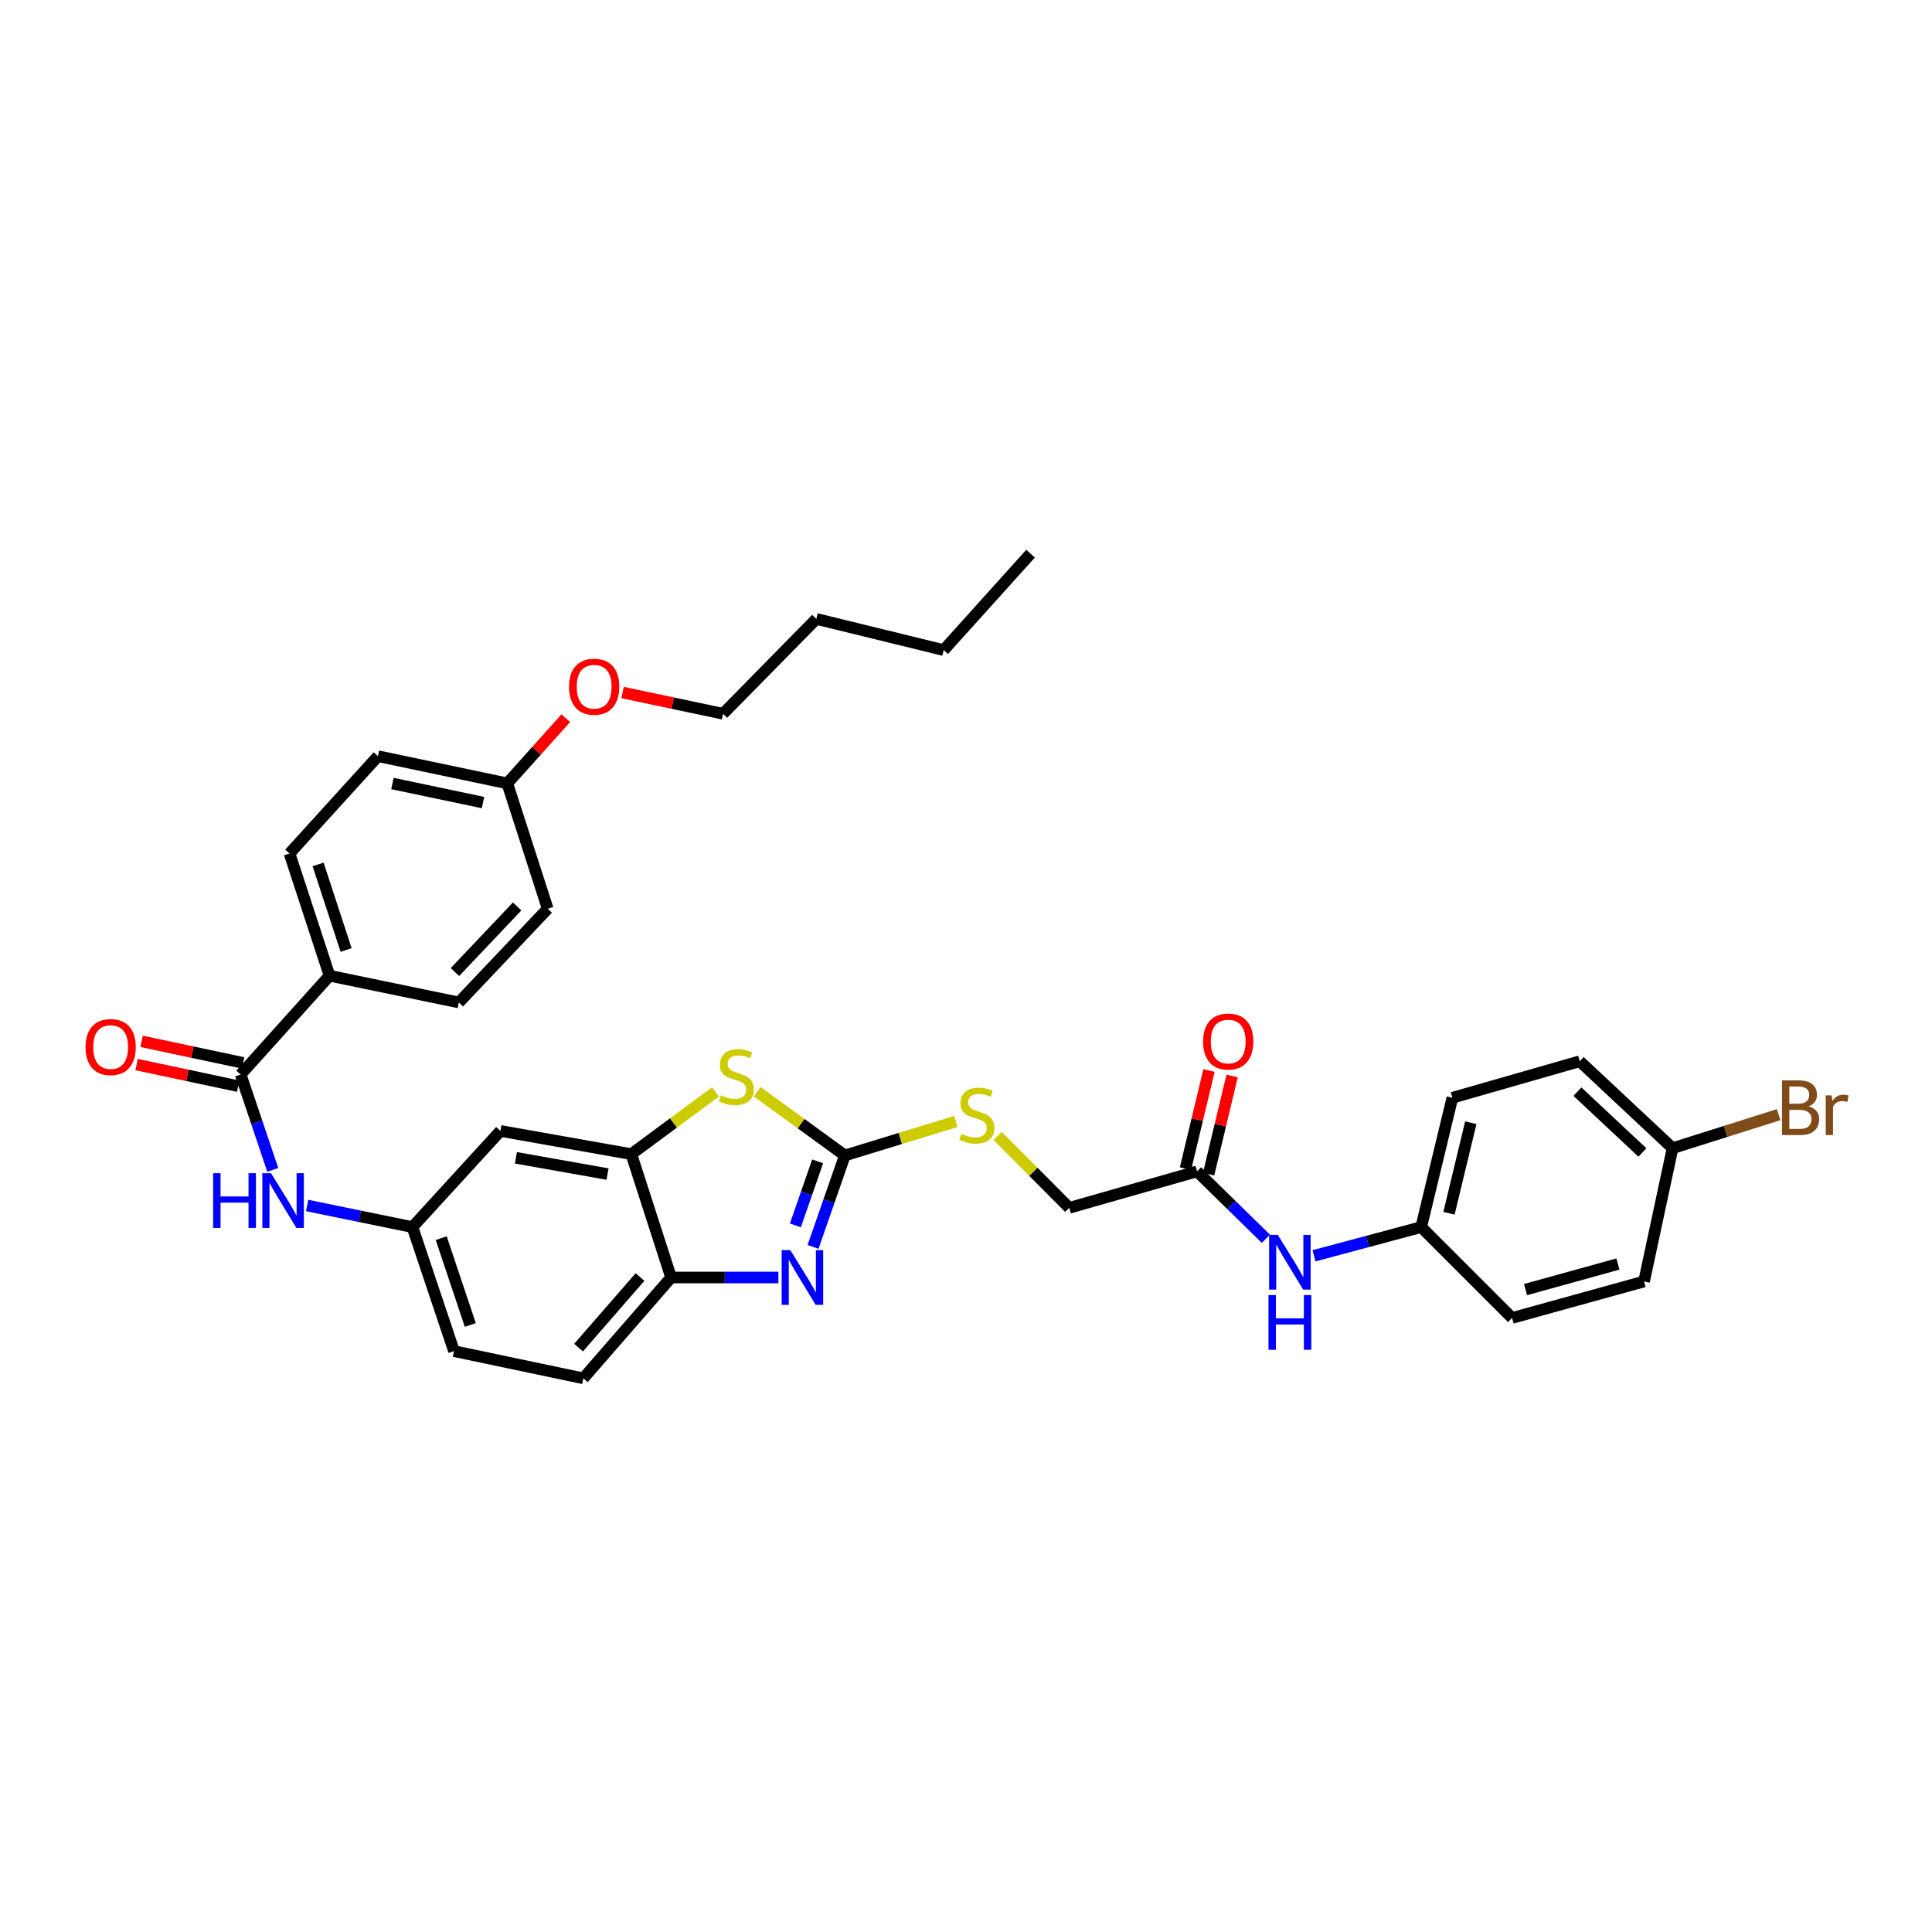 <?xml version='1.0' encoding='iso-8859-1'?>
<svg version='1.1' baseProfile='full'
              xmlns='http://www.w3.org/2000/svg'
                      xmlns:rdkit='http://www.rdkit.org/xml'
                      xmlns:xlink='http://www.w3.org/1999/xlink'
                  xml:space='preserve'
width='1000px' height='1000px' viewBox='0 0 1000 1000'>
<!-- END OF HEADER -->
<rect style='opacity:1.0;fill:#FFFFFF;stroke:none' width='1000' height='1000' x='0' y='0'> </rect>
<path class='bond-0' d='M 437.297,598.064 L 429.065,621.731' style='fill:none;fill-rule:evenodd;stroke:#000000;stroke-width:6px;stroke-linecap:butt;stroke-linejoin:miter;stroke-opacity:1' />
<path class='bond-0' d='M 429.065,621.731 L 420.834,645.399' style='fill:none;fill-rule:evenodd;stroke:#0000FF;stroke-width:6px;stroke-linecap:butt;stroke-linejoin:miter;stroke-opacity:1' />
<path class='bond-0' d='M 423.21,601.124 L 417.448,617.691' style='fill:none;fill-rule:evenodd;stroke:#000000;stroke-width:6px;stroke-linecap:butt;stroke-linejoin:miter;stroke-opacity:1' />
<path class='bond-0' d='M 417.448,617.691 L 411.686,634.258' style='fill:none;fill-rule:evenodd;stroke:#0000FF;stroke-width:6px;stroke-linecap:butt;stroke-linejoin:miter;stroke-opacity:1' />
<path class='bond-1' d='M 437.297,598.064 L 414.61,581.568' style='fill:none;fill-rule:evenodd;stroke:#000000;stroke-width:6px;stroke-linecap:butt;stroke-linejoin:miter;stroke-opacity:1' />
<path class='bond-1' d='M 414.61,581.568 L 391.924,565.073' style='fill:none;fill-rule:evenodd;stroke:#CCCC00;stroke-width:6px;stroke-linecap:butt;stroke-linejoin:miter;stroke-opacity:1' />
<path class='bond-8' d='M 437.297,598.064 L 466.023,589.261' style='fill:none;fill-rule:evenodd;stroke:#000000;stroke-width:6px;stroke-linecap:butt;stroke-linejoin:miter;stroke-opacity:1' />
<path class='bond-8' d='M 466.023,589.261 L 494.749,580.457' style='fill:none;fill-rule:evenodd;stroke:#CCCC00;stroke-width:6px;stroke-linecap:butt;stroke-linejoin:miter;stroke-opacity:1' />
<path class='bond-4' d='M 402.889,661.231 L 375.126,661.231' style='fill:none;fill-rule:evenodd;stroke:#0000FF;stroke-width:6px;stroke-linecap:butt;stroke-linejoin:miter;stroke-opacity:1' />
<path class='bond-4' d='M 375.126,661.231 L 347.364,661.231' style='fill:none;fill-rule:evenodd;stroke:#000000;stroke-width:6px;stroke-linecap:butt;stroke-linejoin:miter;stroke-opacity:1' />
<path class='bond-2' d='M 370.337,565.17 L 348.553,581.275' style='fill:none;fill-rule:evenodd;stroke:#CCCC00;stroke-width:6px;stroke-linecap:butt;stroke-linejoin:miter;stroke-opacity:1' />
<path class='bond-2' d='M 348.553,581.275 L 326.769,597.381' style='fill:none;fill-rule:evenodd;stroke:#000000;stroke-width:6px;stroke-linecap:butt;stroke-linejoin:miter;stroke-opacity:1' />
<path class='bond-6' d='M 326.769,597.381 L 259.017,585.368' style='fill:none;fill-rule:evenodd;stroke:#000000;stroke-width:6px;stroke-linecap:butt;stroke-linejoin:miter;stroke-opacity:1' />
<path class='bond-6' d='M 314.459,607.69 L 267.032,599.281' style='fill:none;fill-rule:evenodd;stroke:#000000;stroke-width:6px;stroke-linecap:butt;stroke-linejoin:miter;stroke-opacity:1' />
<path class='bond-34' d='M 326.769,597.381 L 347.364,661.231' style='fill:none;fill-rule:evenodd;stroke:#000000;stroke-width:6px;stroke-linecap:butt;stroke-linejoin:miter;stroke-opacity:1' />
<path class='bond-3' d='M 124.559,556.183 L 132.872,580.854' style='fill:none;fill-rule:evenodd;stroke:#000000;stroke-width:6px;stroke-linecap:butt;stroke-linejoin:miter;stroke-opacity:1' />
<path class='bond-3' d='M 132.872,580.854 L 141.184,605.526' style='fill:none;fill-rule:evenodd;stroke:#0000FF;stroke-width:6px;stroke-linecap:butt;stroke-linejoin:miter;stroke-opacity:1' />
<path class='bond-9' d='M 124.559,556.183 L 170.561,505.029' style='fill:none;fill-rule:evenodd;stroke:#000000;stroke-width:6px;stroke-linecap:butt;stroke-linejoin:miter;stroke-opacity:1' />
<path class='bond-12' d='M 125.838,550.168 L 99.555,544.578' style='fill:none;fill-rule:evenodd;stroke:#000000;stroke-width:6px;stroke-linecap:butt;stroke-linejoin:miter;stroke-opacity:1' />
<path class='bond-12' d='M 99.555,544.578 L 73.271,538.989' style='fill:none;fill-rule:evenodd;stroke:#FF0000;stroke-width:6px;stroke-linecap:butt;stroke-linejoin:miter;stroke-opacity:1' />
<path class='bond-12' d='M 123.28,562.198 L 96.996,556.609' style='fill:none;fill-rule:evenodd;stroke:#000000;stroke-width:6px;stroke-linecap:butt;stroke-linejoin:miter;stroke-opacity:1' />
<path class='bond-12' d='M 96.996,556.609 L 70.713,551.02' style='fill:none;fill-rule:evenodd;stroke:#FF0000;stroke-width:6px;stroke-linecap:butt;stroke-linejoin:miter;stroke-opacity:1' />
<path class='bond-14' d='M 347.364,661.231 L 301.93,713.416' style='fill:none;fill-rule:evenodd;stroke:#000000;stroke-width:6px;stroke-linecap:butt;stroke-linejoin:miter;stroke-opacity:1' />
<path class='bond-14' d='M 331.272,660.982 L 299.468,697.512' style='fill:none;fill-rule:evenodd;stroke:#000000;stroke-width:6px;stroke-linecap:butt;stroke-linejoin:miter;stroke-opacity:1' />
<path class='bond-5' d='M 158.983,623.96 L 186.232,629.551' style='fill:none;fill-rule:evenodd;stroke:#0000FF;stroke-width:6px;stroke-linecap:butt;stroke-linejoin:miter;stroke-opacity:1' />
<path class='bond-5' d='M 186.232,629.551 L 213.48,635.141' style='fill:none;fill-rule:evenodd;stroke:#000000;stroke-width:6px;stroke-linecap:butt;stroke-linejoin:miter;stroke-opacity:1' />
<path class='bond-10' d='M 259.017,585.368 L 213.48,635.141' style='fill:none;fill-rule:evenodd;stroke:#000000;stroke-width:6px;stroke-linecap:butt;stroke-linejoin:miter;stroke-opacity:1' />
<path class='bond-7' d='M 619.587,606.305 L 553.435,625.178' style='fill:none;fill-rule:evenodd;stroke:#000000;stroke-width:6px;stroke-linecap:butt;stroke-linejoin:miter;stroke-opacity:1' />
<path class='bond-11' d='M 619.587,606.305 L 637.403,623.74' style='fill:none;fill-rule:evenodd;stroke:#000000;stroke-width:6px;stroke-linecap:butt;stroke-linejoin:miter;stroke-opacity:1' />
<path class='bond-11' d='M 637.403,623.74 L 655.218,641.175' style='fill:none;fill-rule:evenodd;stroke:#0000FF;stroke-width:6px;stroke-linecap:butt;stroke-linejoin:miter;stroke-opacity:1' />
<path class='bond-13' d='M 625.568,607.738 L 631.655,582.34' style='fill:none;fill-rule:evenodd;stroke:#000000;stroke-width:6px;stroke-linecap:butt;stroke-linejoin:miter;stroke-opacity:1' />
<path class='bond-13' d='M 631.655,582.34 L 637.742,556.941' style='fill:none;fill-rule:evenodd;stroke:#FF0000;stroke-width:6px;stroke-linecap:butt;stroke-linejoin:miter;stroke-opacity:1' />
<path class='bond-13' d='M 613.607,604.872 L 619.694,579.473' style='fill:none;fill-rule:evenodd;stroke:#000000;stroke-width:6px;stroke-linecap:butt;stroke-linejoin:miter;stroke-opacity:1' />
<path class='bond-13' d='M 619.694,579.473 L 625.781,554.074' style='fill:none;fill-rule:evenodd;stroke:#FF0000;stroke-width:6px;stroke-linecap:butt;stroke-linejoin:miter;stroke-opacity:1' />
<path class='bond-17' d='M 516.39,587.954 L 534.912,606.566' style='fill:none;fill-rule:evenodd;stroke:#CCCC00;stroke-width:6px;stroke-linecap:butt;stroke-linejoin:miter;stroke-opacity:1' />
<path class='bond-17' d='M 534.912,606.566 L 553.435,625.178' style='fill:none;fill-rule:evenodd;stroke:#000000;stroke-width:6px;stroke-linecap:butt;stroke-linejoin:miter;stroke-opacity:1' />
<path class='bond-15' d='M 170.561,505.029 L 149.856,441.767' style='fill:none;fill-rule:evenodd;stroke:#000000;stroke-width:6px;stroke-linecap:butt;stroke-linejoin:miter;stroke-opacity:1' />
<path class='bond-15' d='M 179.145,491.714 L 164.651,447.431' style='fill:none;fill-rule:evenodd;stroke:#000000;stroke-width:6px;stroke-linecap:butt;stroke-linejoin:miter;stroke-opacity:1' />
<path class='bond-16' d='M 170.561,505.029 L 237.506,518.873' style='fill:none;fill-rule:evenodd;stroke:#000000;stroke-width:6px;stroke-linecap:butt;stroke-linejoin:miter;stroke-opacity:1' />
<path class='bond-35' d='M 213.48,635.141 L 234.991,699.34' style='fill:none;fill-rule:evenodd;stroke:#000000;stroke-width:6px;stroke-linecap:butt;stroke-linejoin:miter;stroke-opacity:1' />
<path class='bond-35' d='M 228.369,640.863 L 243.427,685.802' style='fill:none;fill-rule:evenodd;stroke:#000000;stroke-width:6px;stroke-linecap:butt;stroke-linejoin:miter;stroke-opacity:1' />
<path class='bond-18' d='M 680.138,649.986 L 707.873,642.564' style='fill:none;fill-rule:evenodd;stroke:#0000FF;stroke-width:6px;stroke-linecap:butt;stroke-linejoin:miter;stroke-opacity:1' />
<path class='bond-18' d='M 707.873,642.564 L 735.609,635.141' style='fill:none;fill-rule:evenodd;stroke:#000000;stroke-width:6px;stroke-linecap:butt;stroke-linejoin:miter;stroke-opacity:1' />
<path class='bond-19' d='M 301.93,713.416 L 234.991,699.34' style='fill:none;fill-rule:evenodd;stroke:#000000;stroke-width:6px;stroke-linecap:butt;stroke-linejoin:miter;stroke-opacity:1' />
<path class='bond-23' d='M 149.856,441.767 L 195.618,391.399' style='fill:none;fill-rule:evenodd;stroke:#000000;stroke-width:6px;stroke-linecap:butt;stroke-linejoin:miter;stroke-opacity:1' />
<path class='bond-22' d='M 237.506,518.873 L 283.494,470.357' style='fill:none;fill-rule:evenodd;stroke:#000000;stroke-width:6px;stroke-linecap:butt;stroke-linejoin:miter;stroke-opacity:1' />
<path class='bond-22' d='M 235.477,503.134 L 267.669,469.173' style='fill:none;fill-rule:evenodd;stroke:#000000;stroke-width:6px;stroke-linecap:butt;stroke-linejoin:miter;stroke-opacity:1' />
<path class='bond-25' d='M 735.609,635.141 L 782.649,682.174' style='fill:none;fill-rule:evenodd;stroke:#000000;stroke-width:6px;stroke-linecap:butt;stroke-linejoin:miter;stroke-opacity:1' />
<path class='bond-26' d='M 735.609,635.141 L 751.749,568.203' style='fill:none;fill-rule:evenodd;stroke:#000000;stroke-width:6px;stroke-linecap:butt;stroke-linejoin:miter;stroke-opacity:1' />
<path class='bond-26' d='M 749.987,627.984 L 761.285,581.127' style='fill:none;fill-rule:evenodd;stroke:#000000;stroke-width:6px;stroke-linecap:butt;stroke-linejoin:miter;stroke-opacity:1' />
<path class='bond-20' d='M 865.721,594.292 L 817.67,549.309' style='fill:none;fill-rule:evenodd;stroke:#000000;stroke-width:6px;stroke-linecap:butt;stroke-linejoin:miter;stroke-opacity:1' />
<path class='bond-20' d='M 850.107,596.524 L 816.471,565.035' style='fill:none;fill-rule:evenodd;stroke:#000000;stroke-width:6px;stroke-linecap:butt;stroke-linejoin:miter;stroke-opacity:1' />
<path class='bond-24' d='M 865.721,594.292 L 893.173,585.618' style='fill:none;fill-rule:evenodd;stroke:#000000;stroke-width:6px;stroke-linecap:butt;stroke-linejoin:miter;stroke-opacity:1' />
<path class='bond-24' d='M 893.173,585.618 L 920.626,576.944' style='fill:none;fill-rule:evenodd;stroke:#7F4C19;stroke-width:6px;stroke-linecap:butt;stroke-linejoin:miter;stroke-opacity:1' />
<path class='bond-36' d='M 865.721,594.292 L 850.961,663.281' style='fill:none;fill-rule:evenodd;stroke:#000000;stroke-width:6px;stroke-linecap:butt;stroke-linejoin:miter;stroke-opacity:1' />
<path class='bond-21' d='M 262.57,405.476 L 283.494,470.357' style='fill:none;fill-rule:evenodd;stroke:#000000;stroke-width:6px;stroke-linecap:butt;stroke-linejoin:miter;stroke-opacity:1' />
<path class='bond-29' d='M 262.57,405.476 L 277.71,388.601' style='fill:none;fill-rule:evenodd;stroke:#000000;stroke-width:6px;stroke-linecap:butt;stroke-linejoin:miter;stroke-opacity:1' />
<path class='bond-29' d='M 277.71,388.601 L 292.85,371.726' style='fill:none;fill-rule:evenodd;stroke:#FF0000;stroke-width:6px;stroke-linecap:butt;stroke-linejoin:miter;stroke-opacity:1' />
<path class='bond-37' d='M 262.57,405.476 L 195.618,391.399' style='fill:none;fill-rule:evenodd;stroke:#000000;stroke-width:6px;stroke-linecap:butt;stroke-linejoin:miter;stroke-opacity:1' />
<path class='bond-37' d='M 249.997,415.401 L 203.13,405.547' style='fill:none;fill-rule:evenodd;stroke:#000000;stroke-width:6px;stroke-linecap:butt;stroke-linejoin:miter;stroke-opacity:1' />
<path class='bond-27' d='M 782.649,682.174 L 850.961,663.281' style='fill:none;fill-rule:evenodd;stroke:#000000;stroke-width:6px;stroke-linecap:butt;stroke-linejoin:miter;stroke-opacity:1' />
<path class='bond-27' d='M 789.617,667.486 L 837.435,654.26' style='fill:none;fill-rule:evenodd;stroke:#000000;stroke-width:6px;stroke-linecap:butt;stroke-linejoin:miter;stroke-opacity:1' />
<path class='bond-28' d='M 751.749,568.203 L 817.67,549.309' style='fill:none;fill-rule:evenodd;stroke:#000000;stroke-width:6px;stroke-linecap:butt;stroke-linejoin:miter;stroke-opacity:1' />
<path class='bond-30' d='M 322.238,358.463 L 348.242,363.95' style='fill:none;fill-rule:evenodd;stroke:#FF0000;stroke-width:6px;stroke-linecap:butt;stroke-linejoin:miter;stroke-opacity:1' />
<path class='bond-30' d='M 348.242,363.95 L 374.246,369.437' style='fill:none;fill-rule:evenodd;stroke:#000000;stroke-width:6px;stroke-linecap:butt;stroke-linejoin:miter;stroke-opacity:1' />
<path class='bond-31' d='M 374.246,369.437 L 422.53,320.347' style='fill:none;fill-rule:evenodd;stroke:#000000;stroke-width:6px;stroke-linecap:butt;stroke-linejoin:miter;stroke-opacity:1' />
<path class='bond-32' d='M 422.53,320.347 L 488.45,336.487' style='fill:none;fill-rule:evenodd;stroke:#000000;stroke-width:6px;stroke-linecap:butt;stroke-linejoin:miter;stroke-opacity:1' />
<path class='bond-33' d='M 488.45,336.487 L 533.413,286.584' style='fill:none;fill-rule:evenodd;stroke:#000000;stroke-width:6px;stroke-linecap:butt;stroke-linejoin:miter;stroke-opacity:1' />
<path  class='atom-1' d='M 409.068 647.071
L 418.348 662.071
Q 419.268 663.551, 420.748 666.231
Q 422.228 668.911, 422.308 669.071
L 422.308 647.071
L 426.068 647.071
L 426.068 675.391
L 422.188 675.391
L 412.228 658.991
Q 411.068 657.071, 409.828 654.871
Q 408.628 652.671, 408.268 651.991
L 408.268 675.391
L 404.588 675.391
L 404.588 647.071
L 409.068 647.071
' fill='#0000FF'/>
<path  class='atom-2' d='M 373.107 566.928
Q 373.427 567.048, 374.747 567.608
Q 376.067 568.168, 377.507 568.528
Q 378.987 568.848, 380.427 568.848
Q 383.107 568.848, 384.667 567.568
Q 386.227 566.248, 386.227 563.968
Q 386.227 562.408, 385.427 561.448
Q 384.667 560.488, 383.467 559.968
Q 382.267 559.448, 380.267 558.848
Q 377.747 558.088, 376.227 557.368
Q 374.747 556.648, 373.667 555.128
Q 372.627 553.608, 372.627 551.048
Q 372.627 547.488, 375.027 545.288
Q 377.467 543.088, 382.267 543.088
Q 385.547 543.088, 389.267 544.648
L 388.347 547.728
Q 384.947 546.328, 382.387 546.328
Q 379.627 546.328, 378.107 547.488
Q 376.587 548.608, 376.627 550.568
Q 376.627 552.088, 377.387 553.008
Q 378.187 553.928, 379.307 554.448
Q 380.467 554.968, 382.387 555.568
Q 384.947 556.368, 386.467 557.168
Q 387.987 557.968, 389.067 559.608
Q 390.187 561.208, 390.187 563.968
Q 390.187 567.888, 387.547 570.008
Q 384.947 572.088, 380.587 572.088
Q 378.067 572.088, 376.147 571.528
Q 374.267 571.008, 372.027 570.088
L 373.107 566.928
' fill='#CCCC00'/>
<path  class='atom-6' d='M 110.315 607.246
L 114.155 607.246
L 114.155 619.286
L 128.635 619.286
L 128.635 607.246
L 132.475 607.246
L 132.475 635.566
L 128.635 635.566
L 128.635 622.486
L 114.155 622.486
L 114.155 635.566
L 110.315 635.566
L 110.315 607.246
' fill='#0000FF'/>
<path  class='atom-6' d='M 140.275 607.246
L 149.555 622.246
Q 150.475 623.726, 151.955 626.406
Q 153.435 629.086, 153.515 629.246
L 153.515 607.246
L 157.275 607.246
L 157.275 635.566
L 153.395 635.566
L 143.435 619.166
Q 142.275 617.246, 141.035 615.046
Q 139.835 612.846, 139.475 612.166
L 139.475 635.566
L 135.795 635.566
L 135.795 607.246
L 140.275 607.246
' fill='#0000FF'/>
<path  class='atom-9' d='M 497.615 586.847
Q 497.935 586.967, 499.255 587.527
Q 500.575 588.087, 502.015 588.447
Q 503.495 588.767, 504.935 588.767
Q 507.615 588.767, 509.175 587.487
Q 510.735 586.167, 510.735 583.887
Q 510.735 582.327, 509.935 581.367
Q 509.175 580.407, 507.975 579.887
Q 506.775 579.367, 504.775 578.767
Q 502.255 578.007, 500.735 577.287
Q 499.255 576.567, 498.175 575.047
Q 497.135 573.527, 497.135 570.967
Q 497.135 567.407, 499.535 565.207
Q 501.975 563.007, 506.775 563.007
Q 510.055 563.007, 513.775 564.567
L 512.855 567.647
Q 509.455 566.247, 506.895 566.247
Q 504.135 566.247, 502.615 567.407
Q 501.095 568.527, 501.135 570.487
Q 501.135 572.007, 501.895 572.927
Q 502.695 573.847, 503.815 574.367
Q 504.975 574.887, 506.895 575.487
Q 509.455 576.287, 510.975 577.087
Q 512.495 577.887, 513.575 579.527
Q 514.695 581.127, 514.695 583.887
Q 514.695 587.807, 512.055 589.927
Q 509.455 592.007, 505.095 592.007
Q 502.575 592.007, 500.655 591.447
Q 498.775 590.927, 496.535 590.007
L 497.615 586.847
' fill='#CCCC00'/>
<path  class='atom-12' d='M 661.379 639.171
L 670.659 654.171
Q 671.579 655.651, 673.059 658.331
Q 674.539 661.011, 674.619 661.171
L 674.619 639.171
L 678.379 639.171
L 678.379 667.491
L 674.499 667.491
L 664.539 651.091
Q 663.379 649.171, 662.139 646.971
Q 660.939 644.771, 660.579 644.091
L 660.579 667.491
L 656.899 667.491
L 656.899 639.171
L 661.379 639.171
' fill='#0000FF'/>
<path  class='atom-12' d='M 656.559 670.323
L 660.399 670.323
L 660.399 682.363
L 674.879 682.363
L 674.879 670.323
L 678.719 670.323
L 678.719 698.643
L 674.879 698.643
L 674.879 685.563
L 660.399 685.563
L 660.399 698.643
L 656.559 698.643
L 656.559 670.323
' fill='#0000FF'/>
<path  class='atom-13' d='M 44.272 541.954
Q 44.272 535.154, 47.632 531.354
Q 50.992 527.554, 57.272 527.554
Q 63.552 527.554, 66.912 531.354
Q 70.272 535.154, 70.272 541.954
Q 70.272 548.834, 66.872 552.754
Q 63.472 556.634, 57.272 556.634
Q 51.032 556.634, 47.632 552.754
Q 44.272 548.874, 44.272 541.954
M 57.272 553.434
Q 61.592 553.434, 63.912 550.554
Q 66.272 547.634, 66.272 541.954
Q 66.272 536.394, 63.912 533.594
Q 61.592 530.754, 57.272 530.754
Q 52.952 530.754, 50.592 533.554
Q 48.272 536.354, 48.272 541.954
Q 48.272 547.674, 50.592 550.554
Q 52.952 553.434, 57.272 553.434
' fill='#FF0000'/>
<path  class='atom-14' d='M 622.714 539.098
Q 622.714 532.298, 626.074 528.498
Q 629.434 524.698, 635.714 524.698
Q 641.994 524.698, 645.354 528.498
Q 648.714 532.298, 648.714 539.098
Q 648.714 545.978, 645.314 549.898
Q 641.914 553.778, 635.714 553.778
Q 629.474 553.778, 626.074 549.898
Q 622.714 546.018, 622.714 539.098
M 635.714 550.578
Q 640.034 550.578, 642.354 547.698
Q 644.714 544.778, 644.714 539.098
Q 644.714 533.538, 642.354 530.738
Q 640.034 527.898, 635.714 527.898
Q 631.394 527.898, 629.034 530.698
Q 626.714 533.498, 626.714 539.098
Q 626.714 544.818, 629.034 547.698
Q 631.394 550.578, 635.714 550.578
' fill='#FF0000'/>
<path  class='atom-25' d='M 936.123 572.635
Q 938.843 573.395, 940.203 575.075
Q 941.603 576.715, 941.603 579.155
Q 941.603 583.075, 939.083 585.315
Q 936.603 587.515, 931.883 587.515
L 922.363 587.515
L 922.363 559.195
L 930.723 559.195
Q 935.563 559.195, 938.003 561.155
Q 940.443 563.115, 940.443 566.715
Q 940.443 570.995, 936.123 572.635
M 926.163 562.395
L 926.163 571.275
L 930.723 571.275
Q 933.523 571.275, 934.963 570.155
Q 936.443 568.995, 936.443 566.715
Q 936.443 562.395, 930.723 562.395
L 926.163 562.395
M 931.883 584.315
Q 934.643 584.315, 936.123 582.995
Q 937.603 581.675, 937.603 579.155
Q 937.603 576.835, 935.963 575.675
Q 934.363 574.475, 931.283 574.475
L 926.163 574.475
L 926.163 584.315
L 931.883 584.315
' fill='#7F4C19'/>
<path  class='atom-25' d='M 948.043 566.955
L 948.483 569.795
Q 950.643 566.595, 954.163 566.595
Q 955.283 566.595, 956.803 566.995
L 956.203 570.355
Q 954.483 569.955, 953.523 569.955
Q 951.843 569.955, 950.723 570.635
Q 949.643 571.275, 948.763 572.835
L 948.763 587.515
L 945.003 587.515
L 945.003 566.955
L 948.043 566.955
' fill='#7F4C19'/>
<path  class='atom-30' d='M 294.533 355.441
Q 294.533 348.641, 297.893 344.841
Q 301.253 341.041, 307.533 341.041
Q 313.813 341.041, 317.173 344.841
Q 320.533 348.641, 320.533 355.441
Q 320.533 362.321, 317.133 366.241
Q 313.733 370.121, 307.533 370.121
Q 301.293 370.121, 297.893 366.241
Q 294.533 362.361, 294.533 355.441
M 307.533 366.921
Q 311.853 366.921, 314.173 364.041
Q 316.533 361.121, 316.533 355.441
Q 316.533 349.881, 314.173 347.081
Q 311.853 344.241, 307.533 344.241
Q 303.213 344.241, 300.853 347.041
Q 298.533 349.841, 298.533 355.441
Q 298.533 361.161, 300.853 364.041
Q 303.213 366.921, 307.533 366.921
' fill='#FF0000'/>
</svg>
